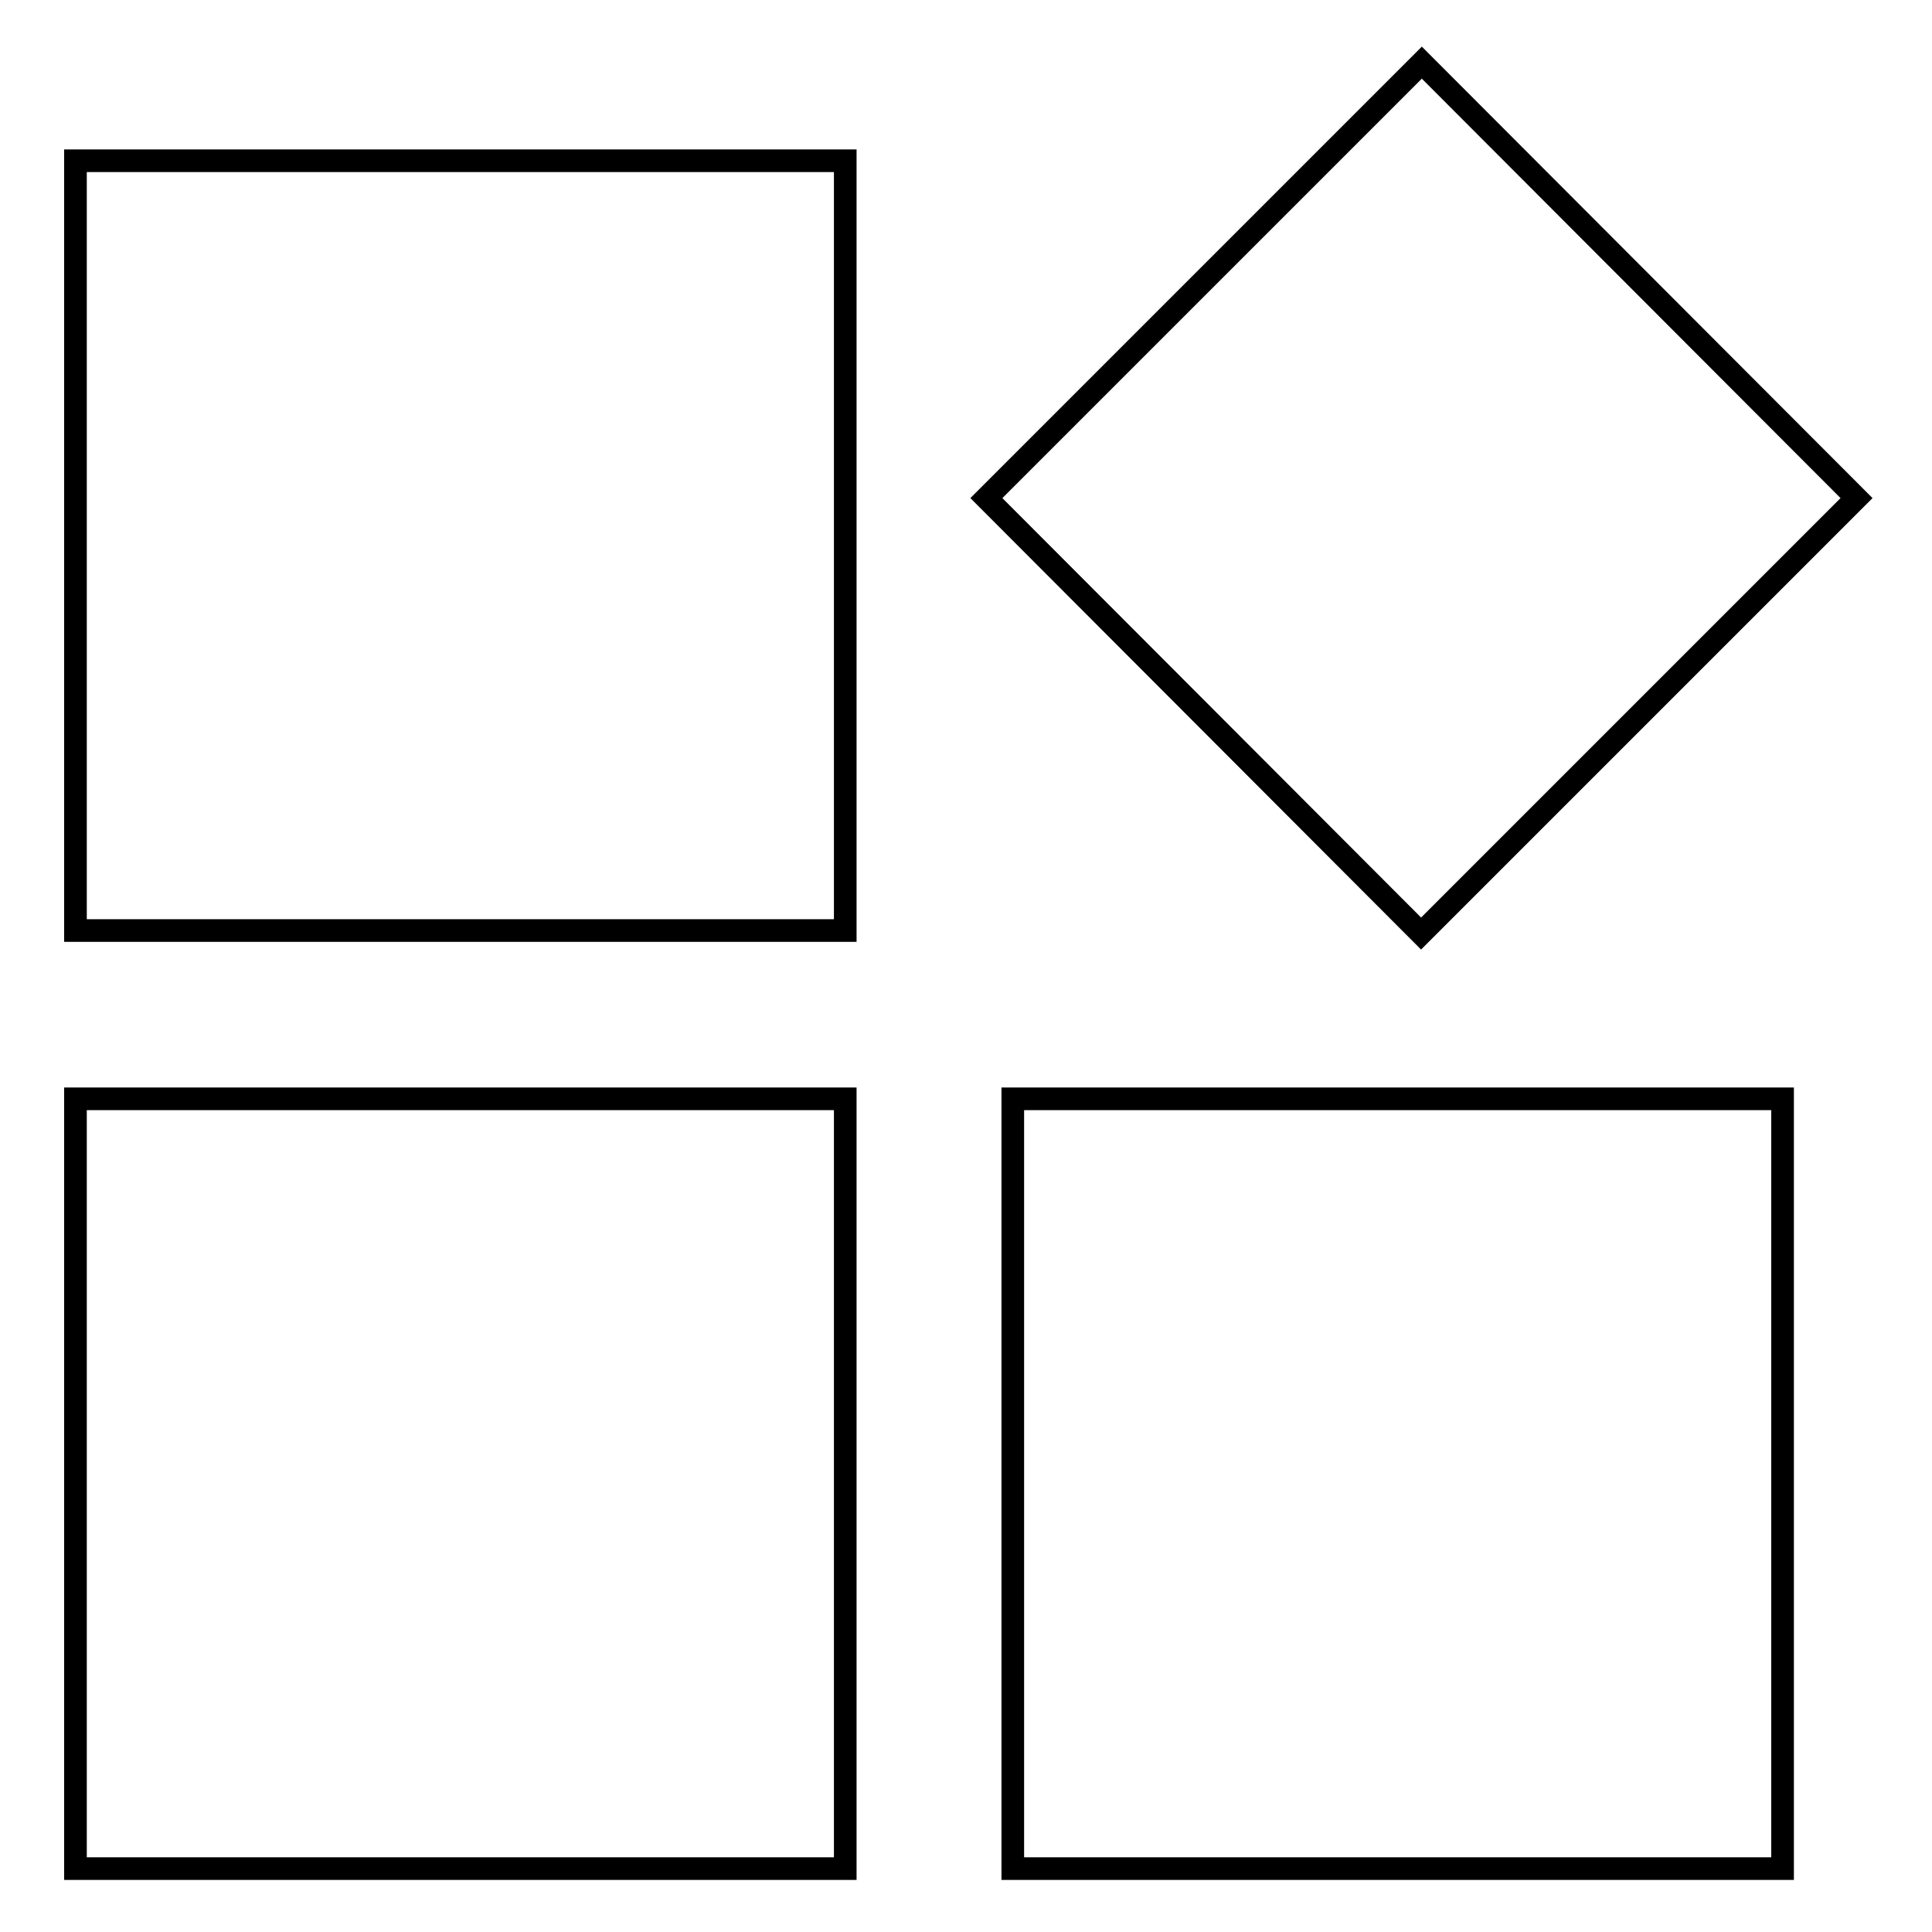 <?xml version="1.0" encoding="utf-8"?>
<!-- Svg Vector Icons : http://www.onlinewebfonts.com/icon -->
<!DOCTYPE svg PUBLIC "-//W3C//DTD SVG 1.1//EN" "http://www.w3.org/Graphics/SVG/1.1/DTD/svg11.dtd">
<svg version="1.1" xmlns="http://www.w3.org/2000/svg" xmlns:xlink="http://www.w3.org/1999/xlink" x="0px" y="0px" viewBox="0 0 256 256" enable-background="new 0 0 256 256" xml:space="preserve">
<g><g><path stroke-width="3" fill-opacity="0" stroke="#000000"  d="M112,123.3H10v-102h102V123.3z"/><path stroke-width="3" fill-opacity="0" stroke="#000000"  d="M112,247.6H10v-102h102V247.6z"/><path stroke-width="3" fill-opacity="0" stroke="#000000"  d="M188.3,123.7L130.7,66l57.7-57.7L246,66L188.3,123.7z"/><path stroke-width="3" fill-opacity="0" stroke="#000000"  d="M236.2,247.6h-102v-102h102V247.6z"/></g></g>
</svg>